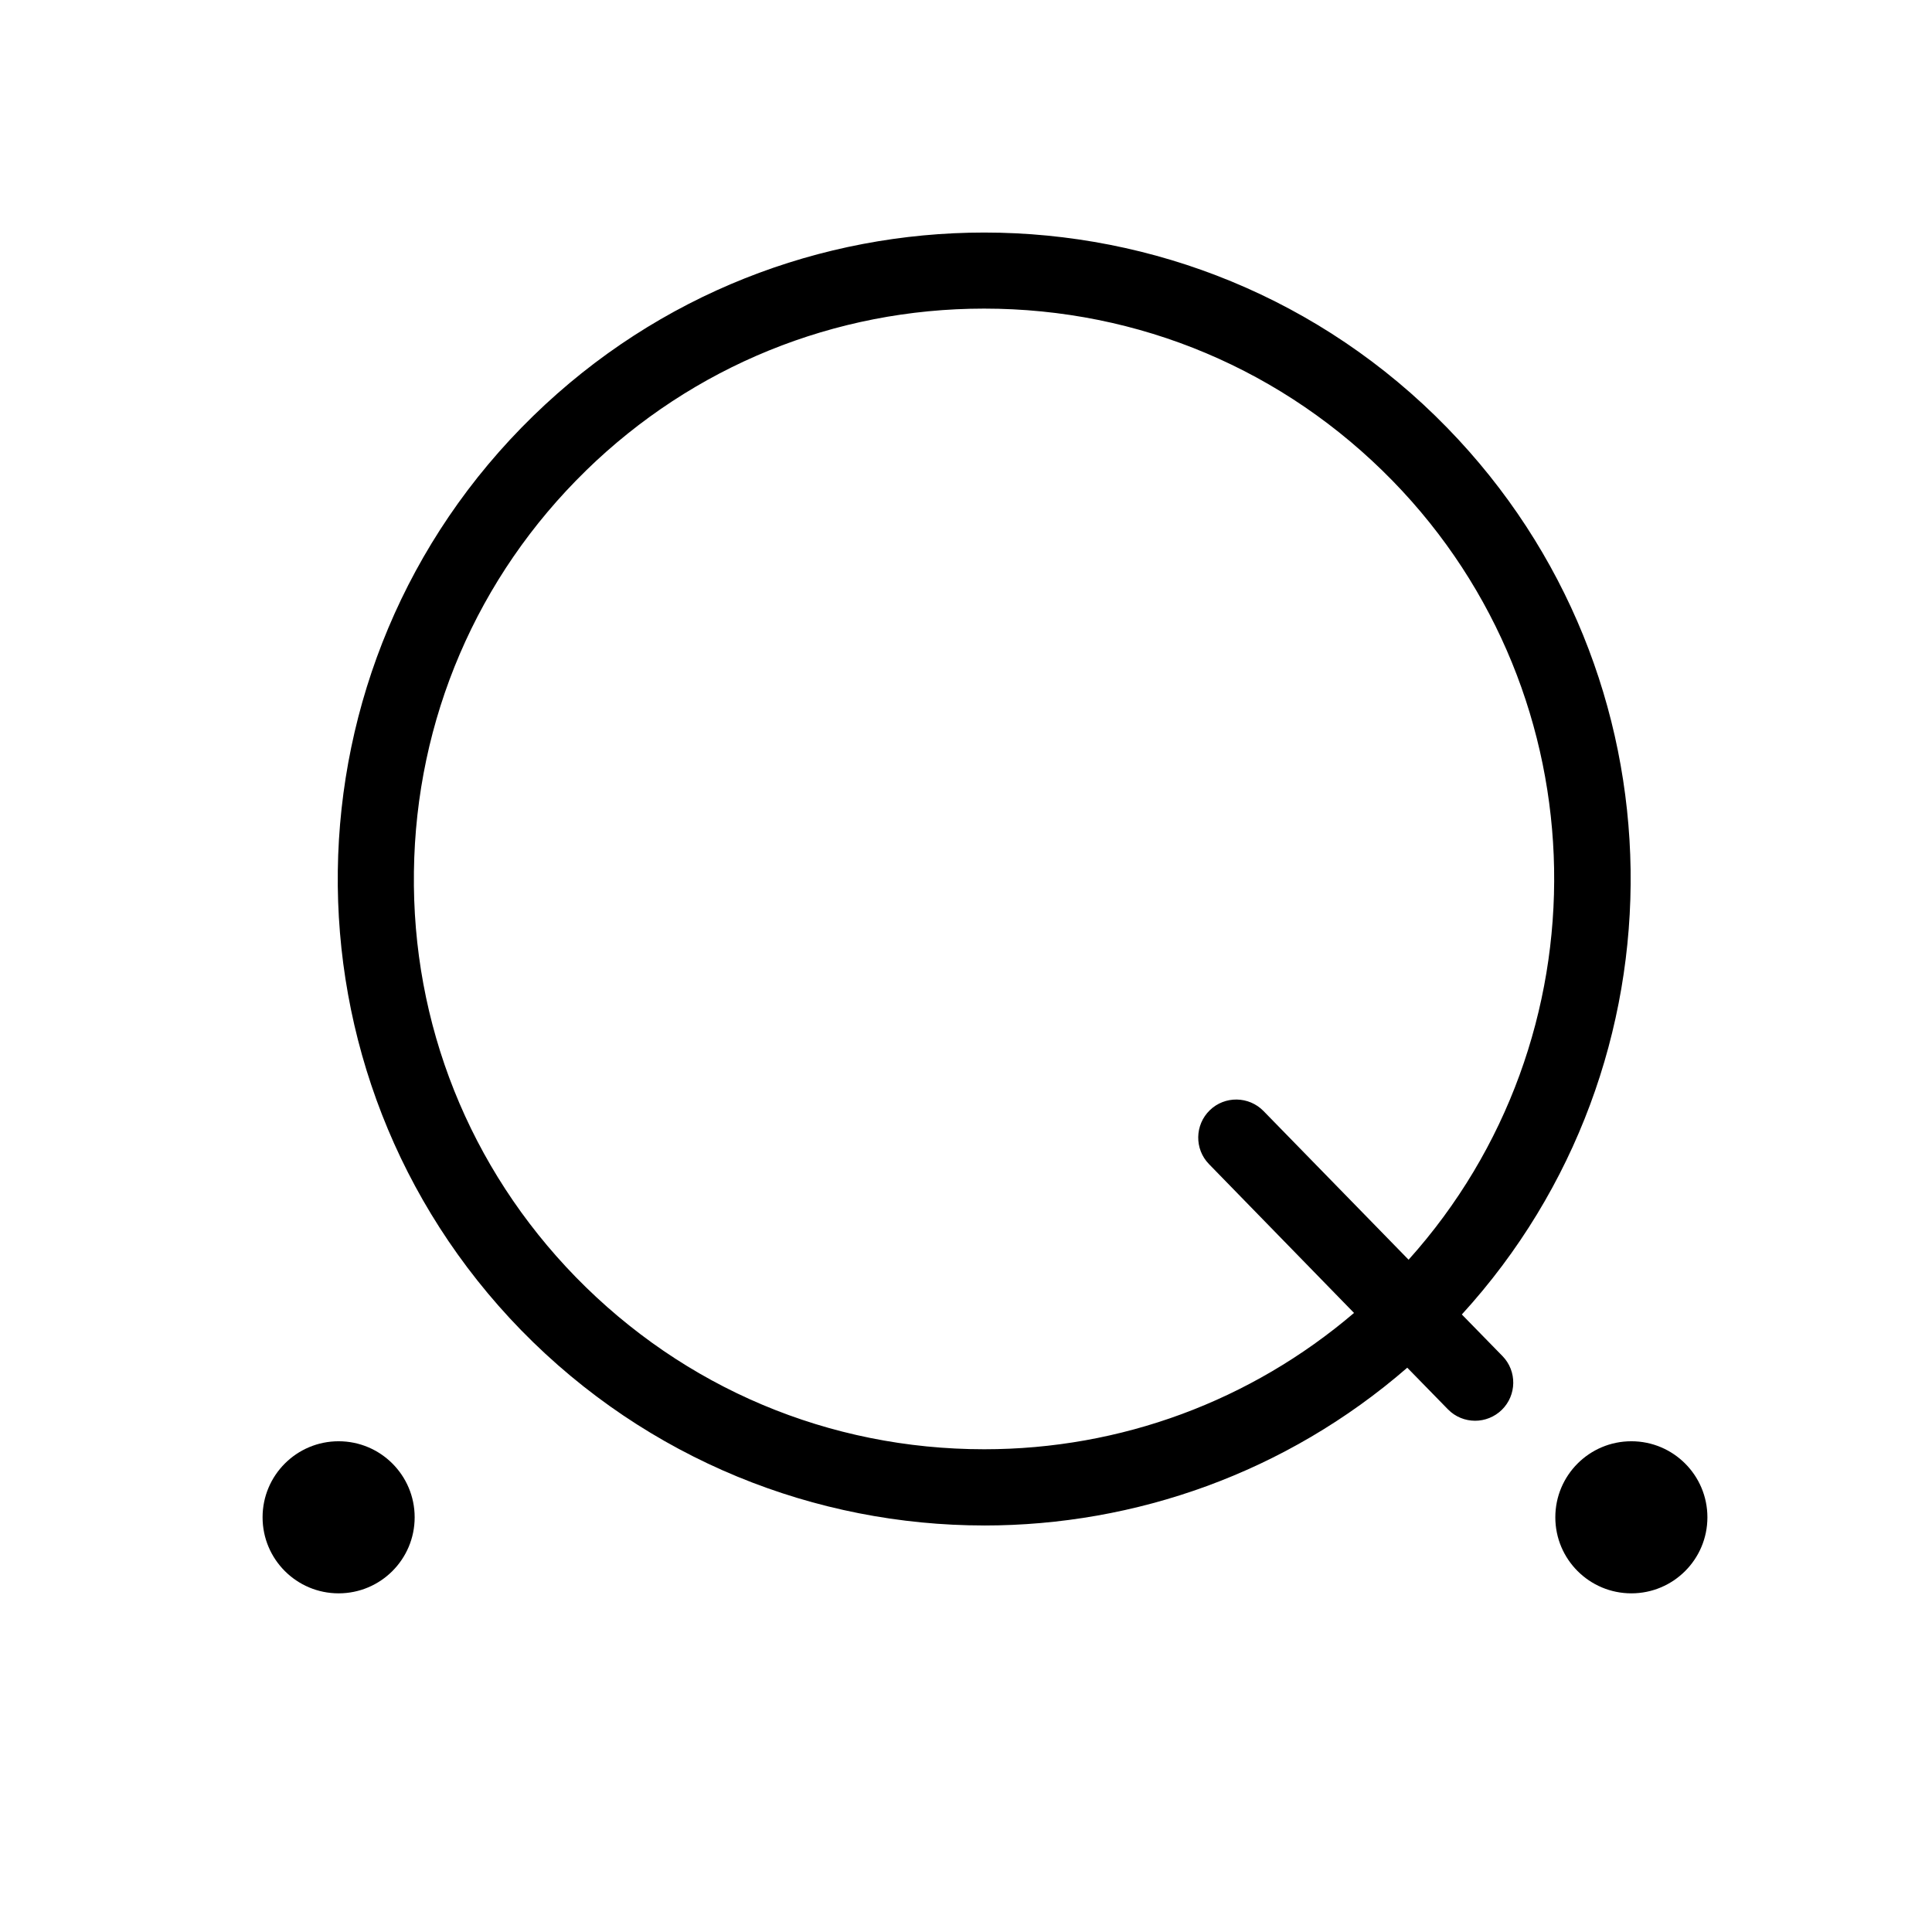 <?xml version="1.0" encoding="UTF-8"?>
<!-- Uploaded to: ICON Repo, www.iconrepo.com, Generator: ICON Repo Mixer Tools -->
<svg fill="#000000" width="800px" height="800px" version="1.1" viewBox="144 144 512 512" xmlns="http://www.w3.org/2000/svg">
 <g>
  <path d="m404.84 548.27c39.953 0 79.953-13.906 112.1-41.816l10.781 11.035c1.965 2.016 4.586 3.023 7.203 3.023 2.519 0 5.09-0.957 7.055-2.871 3.981-3.879 4.082-10.277 0.203-14.258l-10.781-11.035c60.758-66.504 59.801-169.63-3.879-234.98-33.555-34.461-78.09-51.742-122.68-51.742-43.125 0-86.254 16.172-119.55 48.617-67.816 66.051-69.176 174.52-3.18 242.28 33.605 34.41 78.141 51.742 122.73 51.742zm-105.55-279.56c28.363-27.66 65.848-42.926 105.5-42.926 41.109 0 79.551 16.223 108.27 45.645 55.82 57.234 56.879 147.82 4.231 206.41l-38.441-39.398c-3.879-3.981-10.277-4.082-14.258-0.203s-4.082 10.277-0.203 14.258l38.441 39.449c-27.355 23.328-61.766 36.125-97.992 36.125-41.109 0-79.551-16.223-108.27-45.645-28.164-28.918-43.43-67.059-42.875-107.41 0.512-40.352 16.734-78.141 45.602-106.3z"/>
  <path d="m596.48 546.1c0 11.133-9.023 20.152-20.152 20.152-11.129 0-20.152-9.02-20.152-20.152 0-11.129 9.023-20.152 20.152-20.152 11.129 0 20.152 9.023 20.152 20.152"/>
  <path d="m253.89 546.1c0 11.133-9.023 20.152-20.152 20.152-11.129 0-20.152-9.02-20.152-20.152 0-11.129 9.023-20.152 20.152-20.152 11.129 0 20.152 9.023 20.152 20.152"/>
 </g>
</svg>